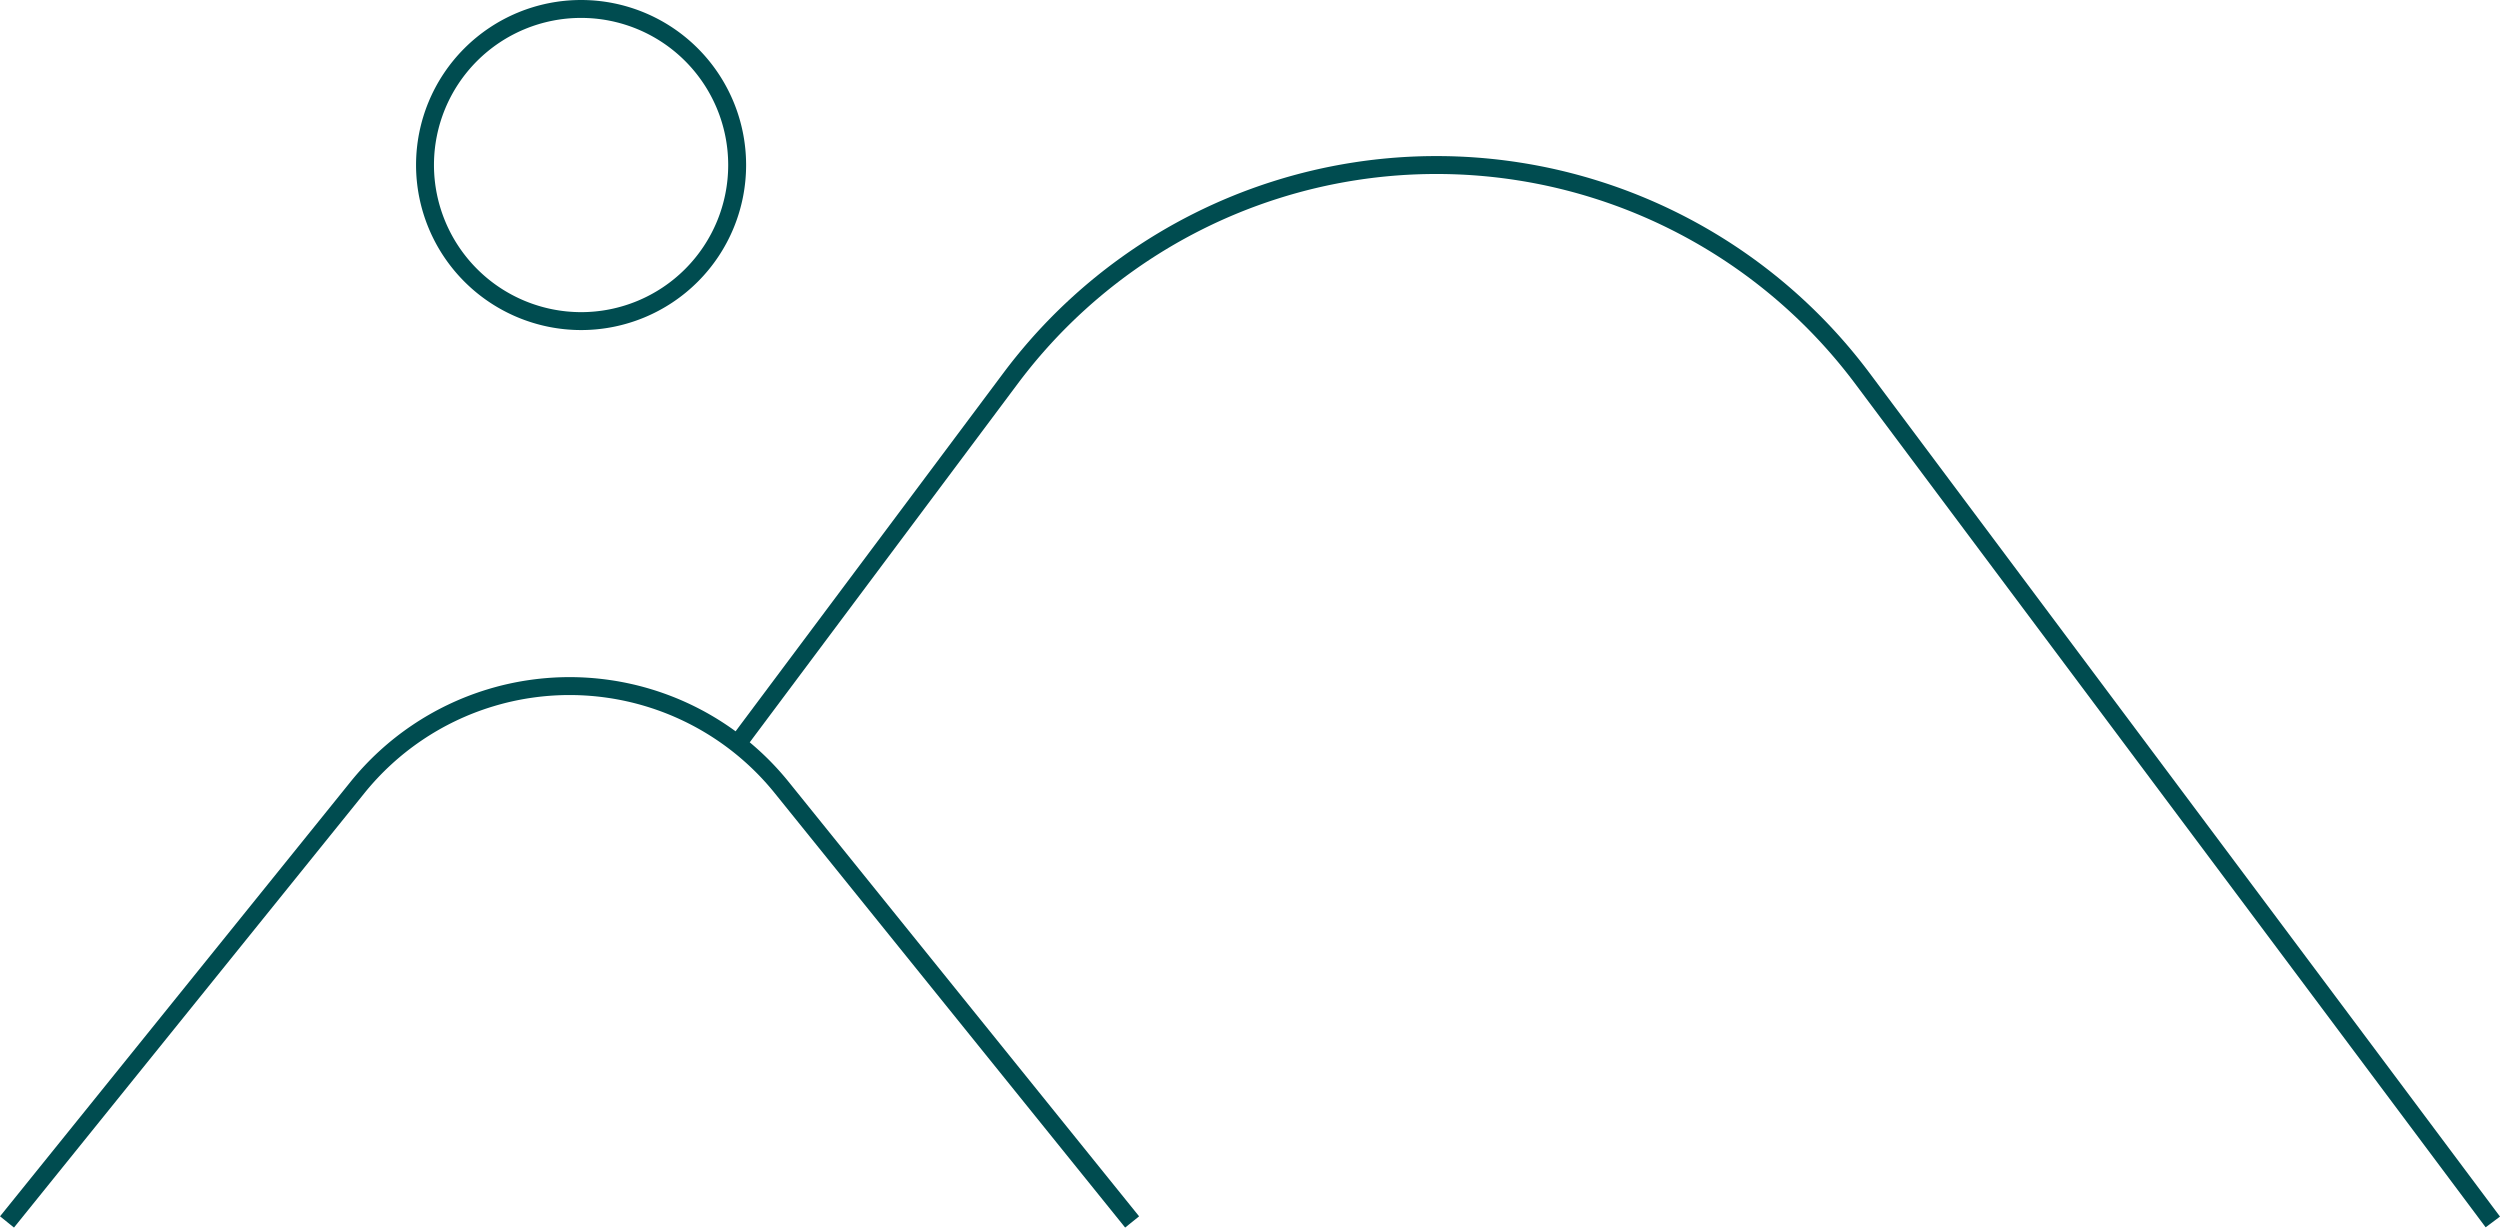 <svg xmlns="http://www.w3.org/2000/svg" width="279.101" height="137.046" viewBox="0 0 279.101 137.046">
  <g id="Group_716" data-name="Group 716" transform="translate(-869.914 -2854.594)">
    <g id="Group_383" data-name="Group 383" transform="translate(870.692 2855.594)">
      <path id="Path_269" data-name="Path 269" d="M852.7,373.337a17.424,17.424,0,1,1,17.424,17.424A17.444,17.444,0,0,1,852.7,373.337Z" transform="translate(-806.03 -355.913)" fill="none" stroke="#004c50" stroke-width="2"/>
      <path id="Path_270" data-name="Path 270" d="M869.3,495.573l-39.122-48.5a30.427,30.427,0,0,0-47.364,0l-39.122,48.5" transform="translate(-743.687 -360.155)" fill="none" stroke="#004c50" stroke-width="2"/>
      <path id="Path_272" data-name="Path 272" d="M1084.357,518.444l-70.377-94.165a59.371,59.371,0,0,0-95.114,0l-30.515,40.829" transform="translate(-806.835 -383.026)" fill="none" stroke="#004c50" stroke-width="2"/>
    </g>
  </g>
</svg>

